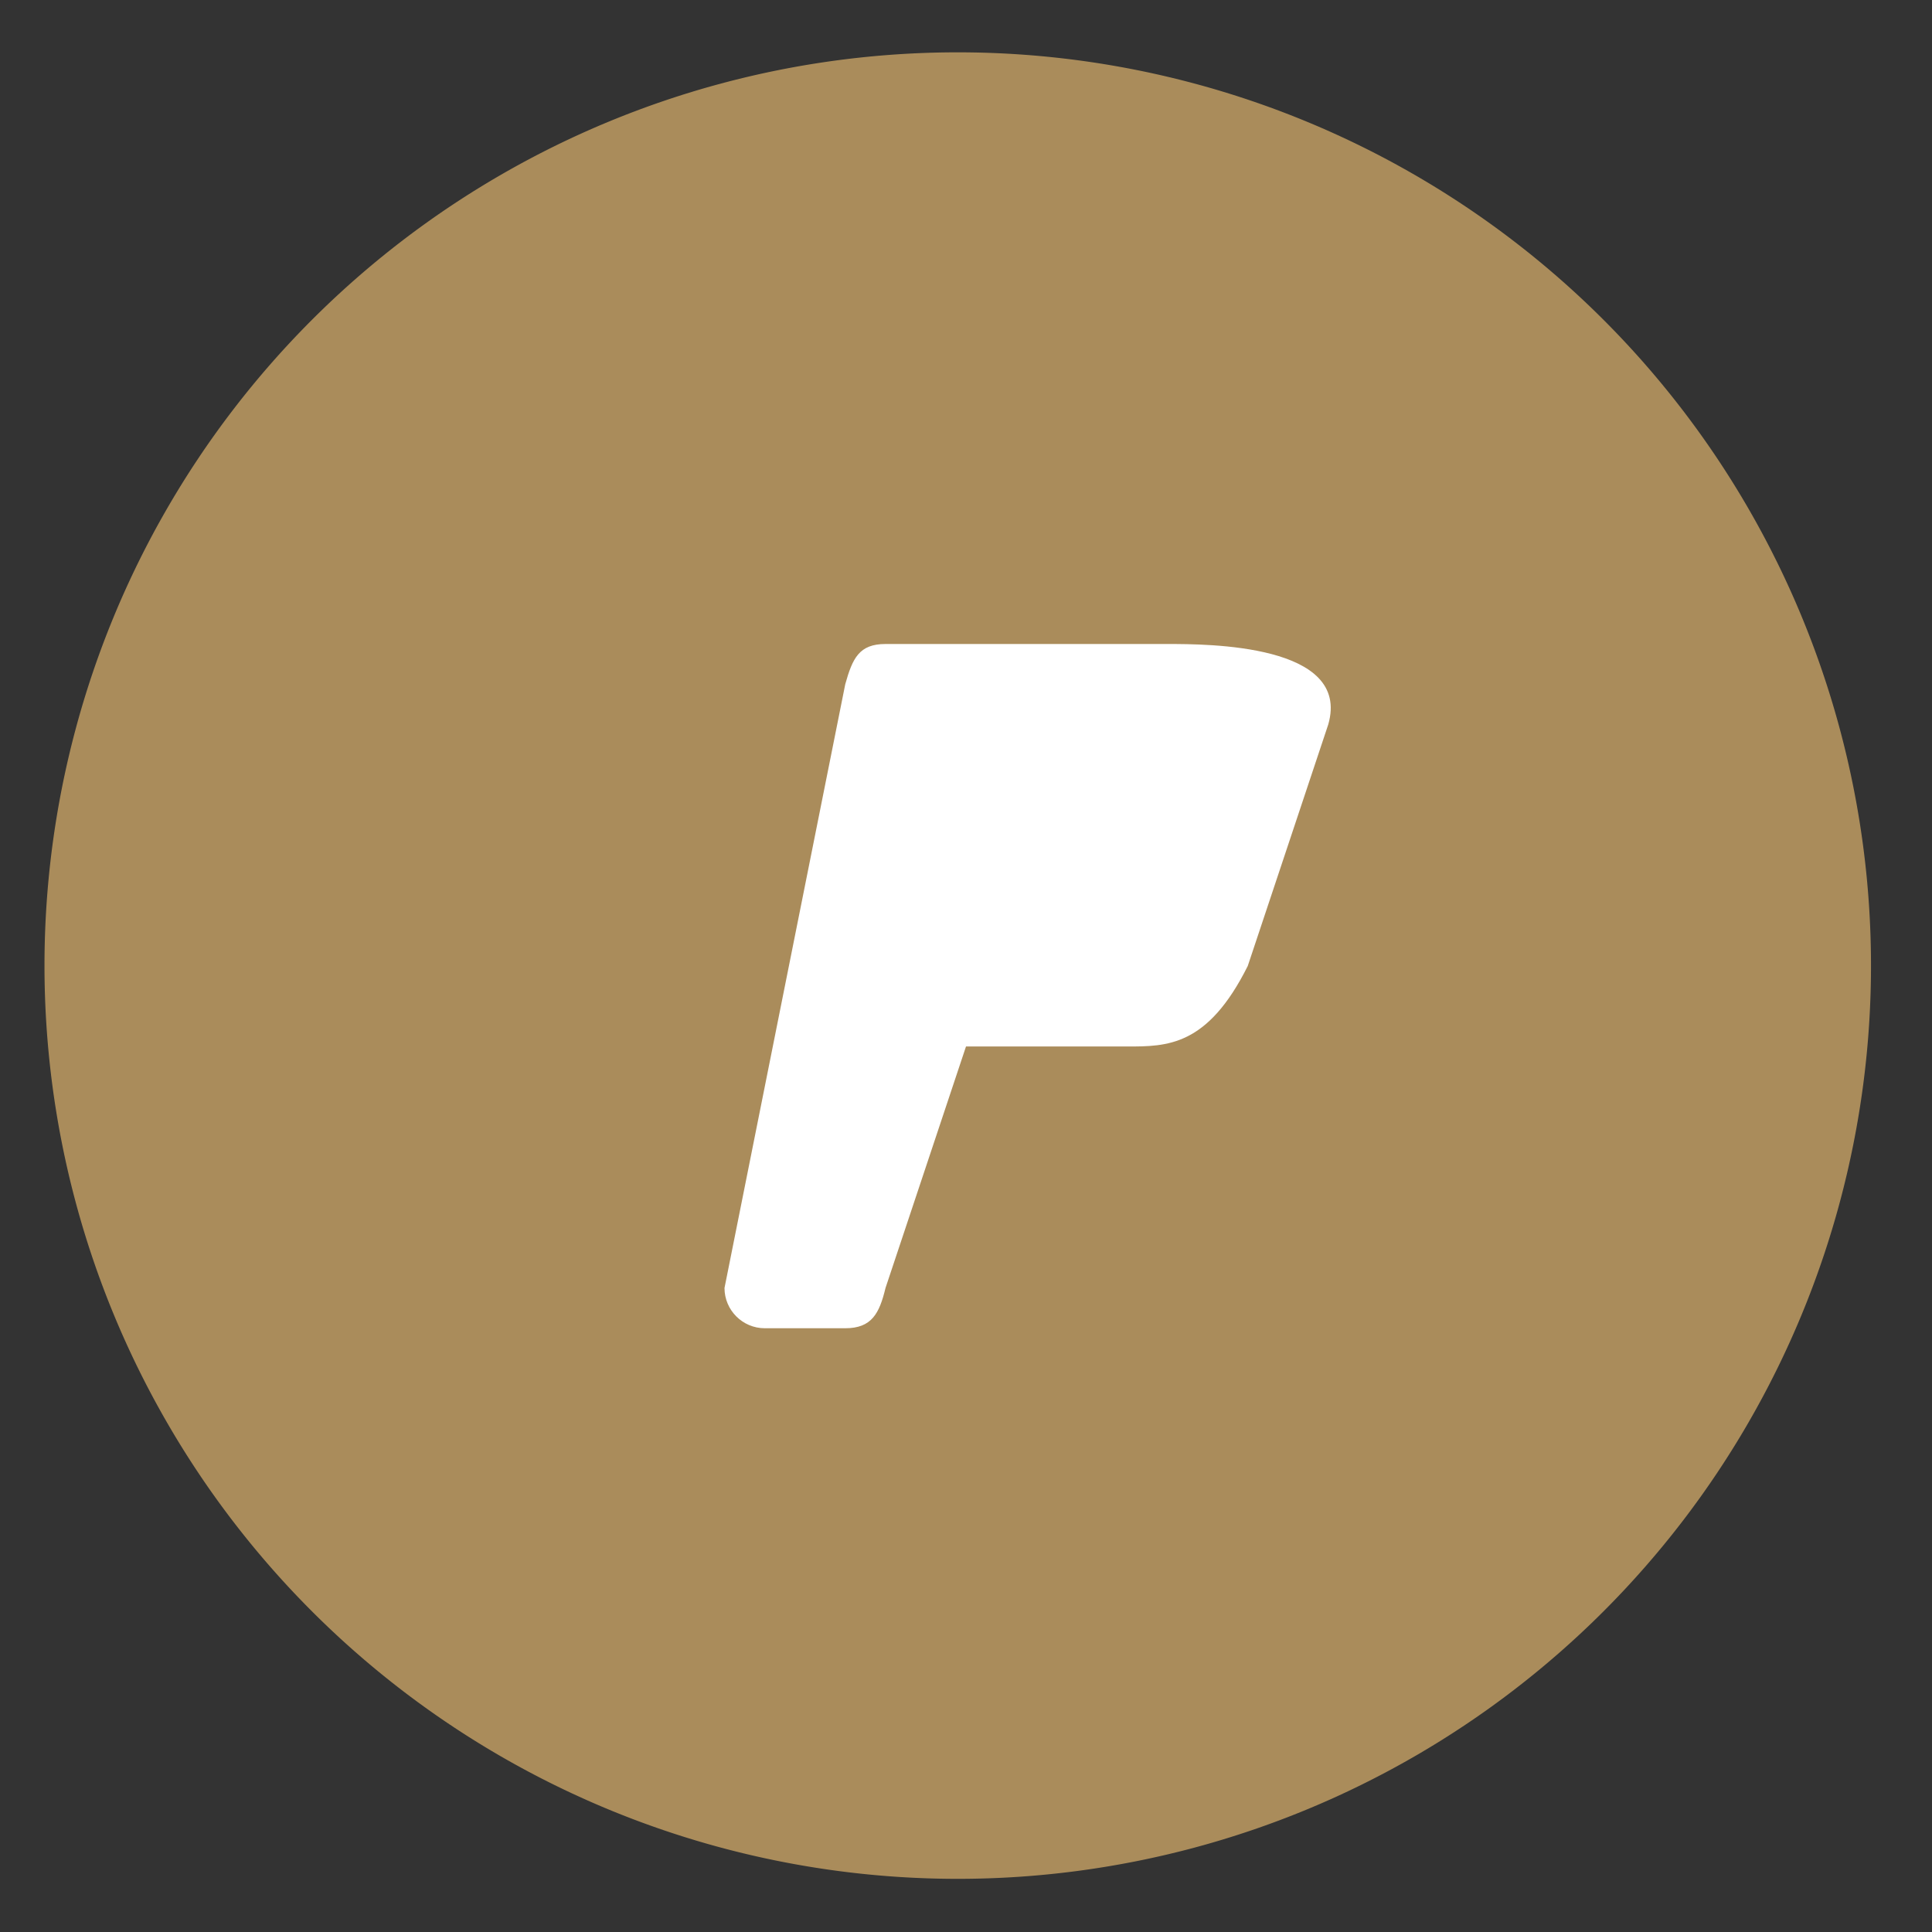 <?xml version="1.0" encoding="UTF-8" standalone="no"?> <svg xmlns:dc="http://purl.org/dc/elements/1.1/" xmlns:cc="http://creativecommons.org/ns#" xmlns:rdf="http://www.w3.org/1999/02/22-rdf-syntax-ns#" xmlns:svg="http://www.w3.org/2000/svg" xmlns="http://www.w3.org/2000/svg" xmlns:sodipodi="http://sodipodi.sourceforge.net/DTD/sodipodi-0.dtd" xmlns:inkscape="http://www.inkscape.org/namespaces/inkscape" height="48" width="48" id="svg16" sodipodi:docname="peek.svg" inkscape:version="0.92.3 (2405546, 2018-03-11)"><rect width="100%" height="100%" fill="#333333" stroke="none"/><defs id="defs20"><radialGradient gradientTransform="matrix(3.57049e-7,-0.103,-0.288,-1.33269e-7,78.985,88.973)" r="21.167" fy="189.579" fx="450.909" cy="189.579" cx="450.909" gradientUnits="userSpaceOnUse" id="radial0"><stop id="stop822" style="stop-color:rgb(0%,0%,0%);stop-opacity:0.314;" offset="0"></stop><stop id="stop824" style="stop-color:rgb(0%,0%,0%);stop-opacity:0.275;" offset="0.222"></stop><stop id="stop826" style="stop-color:rgb(0%,0%,0%);stop-opacity:0;" offset="1"></stop></radialGradient><radialGradient gradientTransform="matrix(-3.57049e-7,0.103,0.288,1.33269e-7,-31.686,-4.375)" r="21.167" fy="189.579" fx="450.909" cy="189.579" cx="450.909" gradientUnits="userSpaceOnUse" id="radial1"><stop id="stop829" style="stop-color:rgb(0%,0%,0%);stop-opacity:0.314;" offset="0"></stop><stop id="stop831" style="stop-color:rgb(0%,0%,0%);stop-opacity:0.275;" offset="0.222"></stop><stop id="stop833" style="stop-color:rgb(0%,0%,0%);stop-opacity:0;" offset="1"></stop></radialGradient><radialGradient gradientTransform="matrix(-3.57049e-7,-0.103,0.288,-1.33269e-7,-31.686,88.973)" r="21.167" fy="189.579" fx="450.909" cy="189.579" cx="450.909" gradientUnits="userSpaceOnUse" id="radial2"><stop id="stop836" style="stop-color:rgb(0%,0%,0%);stop-opacity:0.314;" offset="0"></stop><stop id="stop838" style="stop-color:rgb(0%,0%,0%);stop-opacity:0.275;" offset="0.222"></stop><stop id="stop840" style="stop-color:rgb(0%,0%,0%);stop-opacity:0;" offset="1"></stop></radialGradient><radialGradient gradientTransform="matrix(3.57049e-7,0.103,-0.288,1.33269e-7,78.985,-4.375)" r="21.167" fy="189.579" fx="450.909" cy="189.579" cx="450.909" gradientUnits="userSpaceOnUse" id="radial3"><stop id="stop843" style="stop-color:rgb(0%,0%,0%);stop-opacity:0.314;" offset="0"></stop><stop id="stop845" style="stop-color:rgb(0%,0%,0%);stop-opacity:0.275;" offset="0.222"></stop><stop id="stop847" style="stop-color:rgb(0%,0%,0%);stop-opacity:0;" offset="1"></stop></radialGradient><linearGradient gradientTransform="matrix(0.027,0,0,0.082,16.657,23.143)" y2="254.667" x2="255.323" y1="233.5" x1="255.323" gradientUnits="userSpaceOnUse" id="linear0"><stop id="stop850" style="stop-color:rgb(0%,0%,0%);stop-opacity:0.275;" offset="0"></stop><stop id="stop852" style="stop-color:rgb(0%,0%,0%);stop-opacity:0;" offset="1"></stop></linearGradient><linearGradient gradientTransform="matrix(0.094,0,0,0.094,0,20.158)" y2="-168.667" x2="254" y1="233.5" x1="254" gradientUnits="userSpaceOnUse" id="linear1"><stop id="stop855" style="stop-color:rgb(100%,43.922%,26.275%);stop-opacity:1;" offset="0"></stop><stop id="stop857" style="stop-color:rgb(100%,54.118%,39.608%);stop-opacity:1;" offset="1"></stop></linearGradient><linearGradient gradientTransform="matrix(0.094,0,0,0.094,0,20.158)" y2="-84" x2="254" y1="148.833" x1="254" gradientUnits="userSpaceOnUse" id="linear2"><stop id="stop860" style="stop-color:rgb(74.118%,74.118%,74.118%);stop-opacity:1;" offset="0"></stop><stop id="stop862" style="stop-color:rgb(87.843%,87.843%,87.843%);stop-opacity:1;" offset="1"></stop></linearGradient><linearGradient gradientTransform="matrix(0.085,0,0,0.085,-19.163,21.468)" y2="-84" x2="254" y1="148.833" x1="254" gradientUnits="userSpaceOnUse" id="linear2-3"><stop id="stop860-6" style="stop-color:rgb(74.118%,74.118%,74.118%);stop-opacity:1;" offset="0"></stop><stop id="stop862-7" style="stop-color:rgb(87.843%,87.843%,87.843%);stop-opacity:1;" offset="1"></stop></linearGradient></defs><path d="m44.322 27.405a19.73 19.73 0 0 1 -19.73 19.73 19.73 19.73 0 0 1 -19.73-19.73 19.73 19.73 0 0 1 19.73-19.73 19.73 19.73 0 0 1 19.73 19.73z" fill="#527f66" opacity=".99" transform="matrix(1.15 0 0 1.15 -4.486 -7.526)" id="path2" style="fill:#ac8d5c;fill-opacity:1"></path><path style="fill:#ffffff;fill-opacity:1;stroke:none;stroke-width:1px;stroke-linecap:butt;stroke-linejoin:miter;stroke-opacity:1" d="m 22,16 c -0.653,0 -0.819,0.352 -1,1 l -3,15 c 0,0.553 0.452,1 1,1 h 2 c 0.658,0 0.848,-0.368 1,-1 l 2,-6 h 4 c 1,0 2,0 3,-2 l 2,-6 c 0.575,-2 -3,-2 -4,-2 z" id="path966" inkscape:connector-curvature="0" sodipodi:nodetypes="cccccccccccc"></path></svg> 